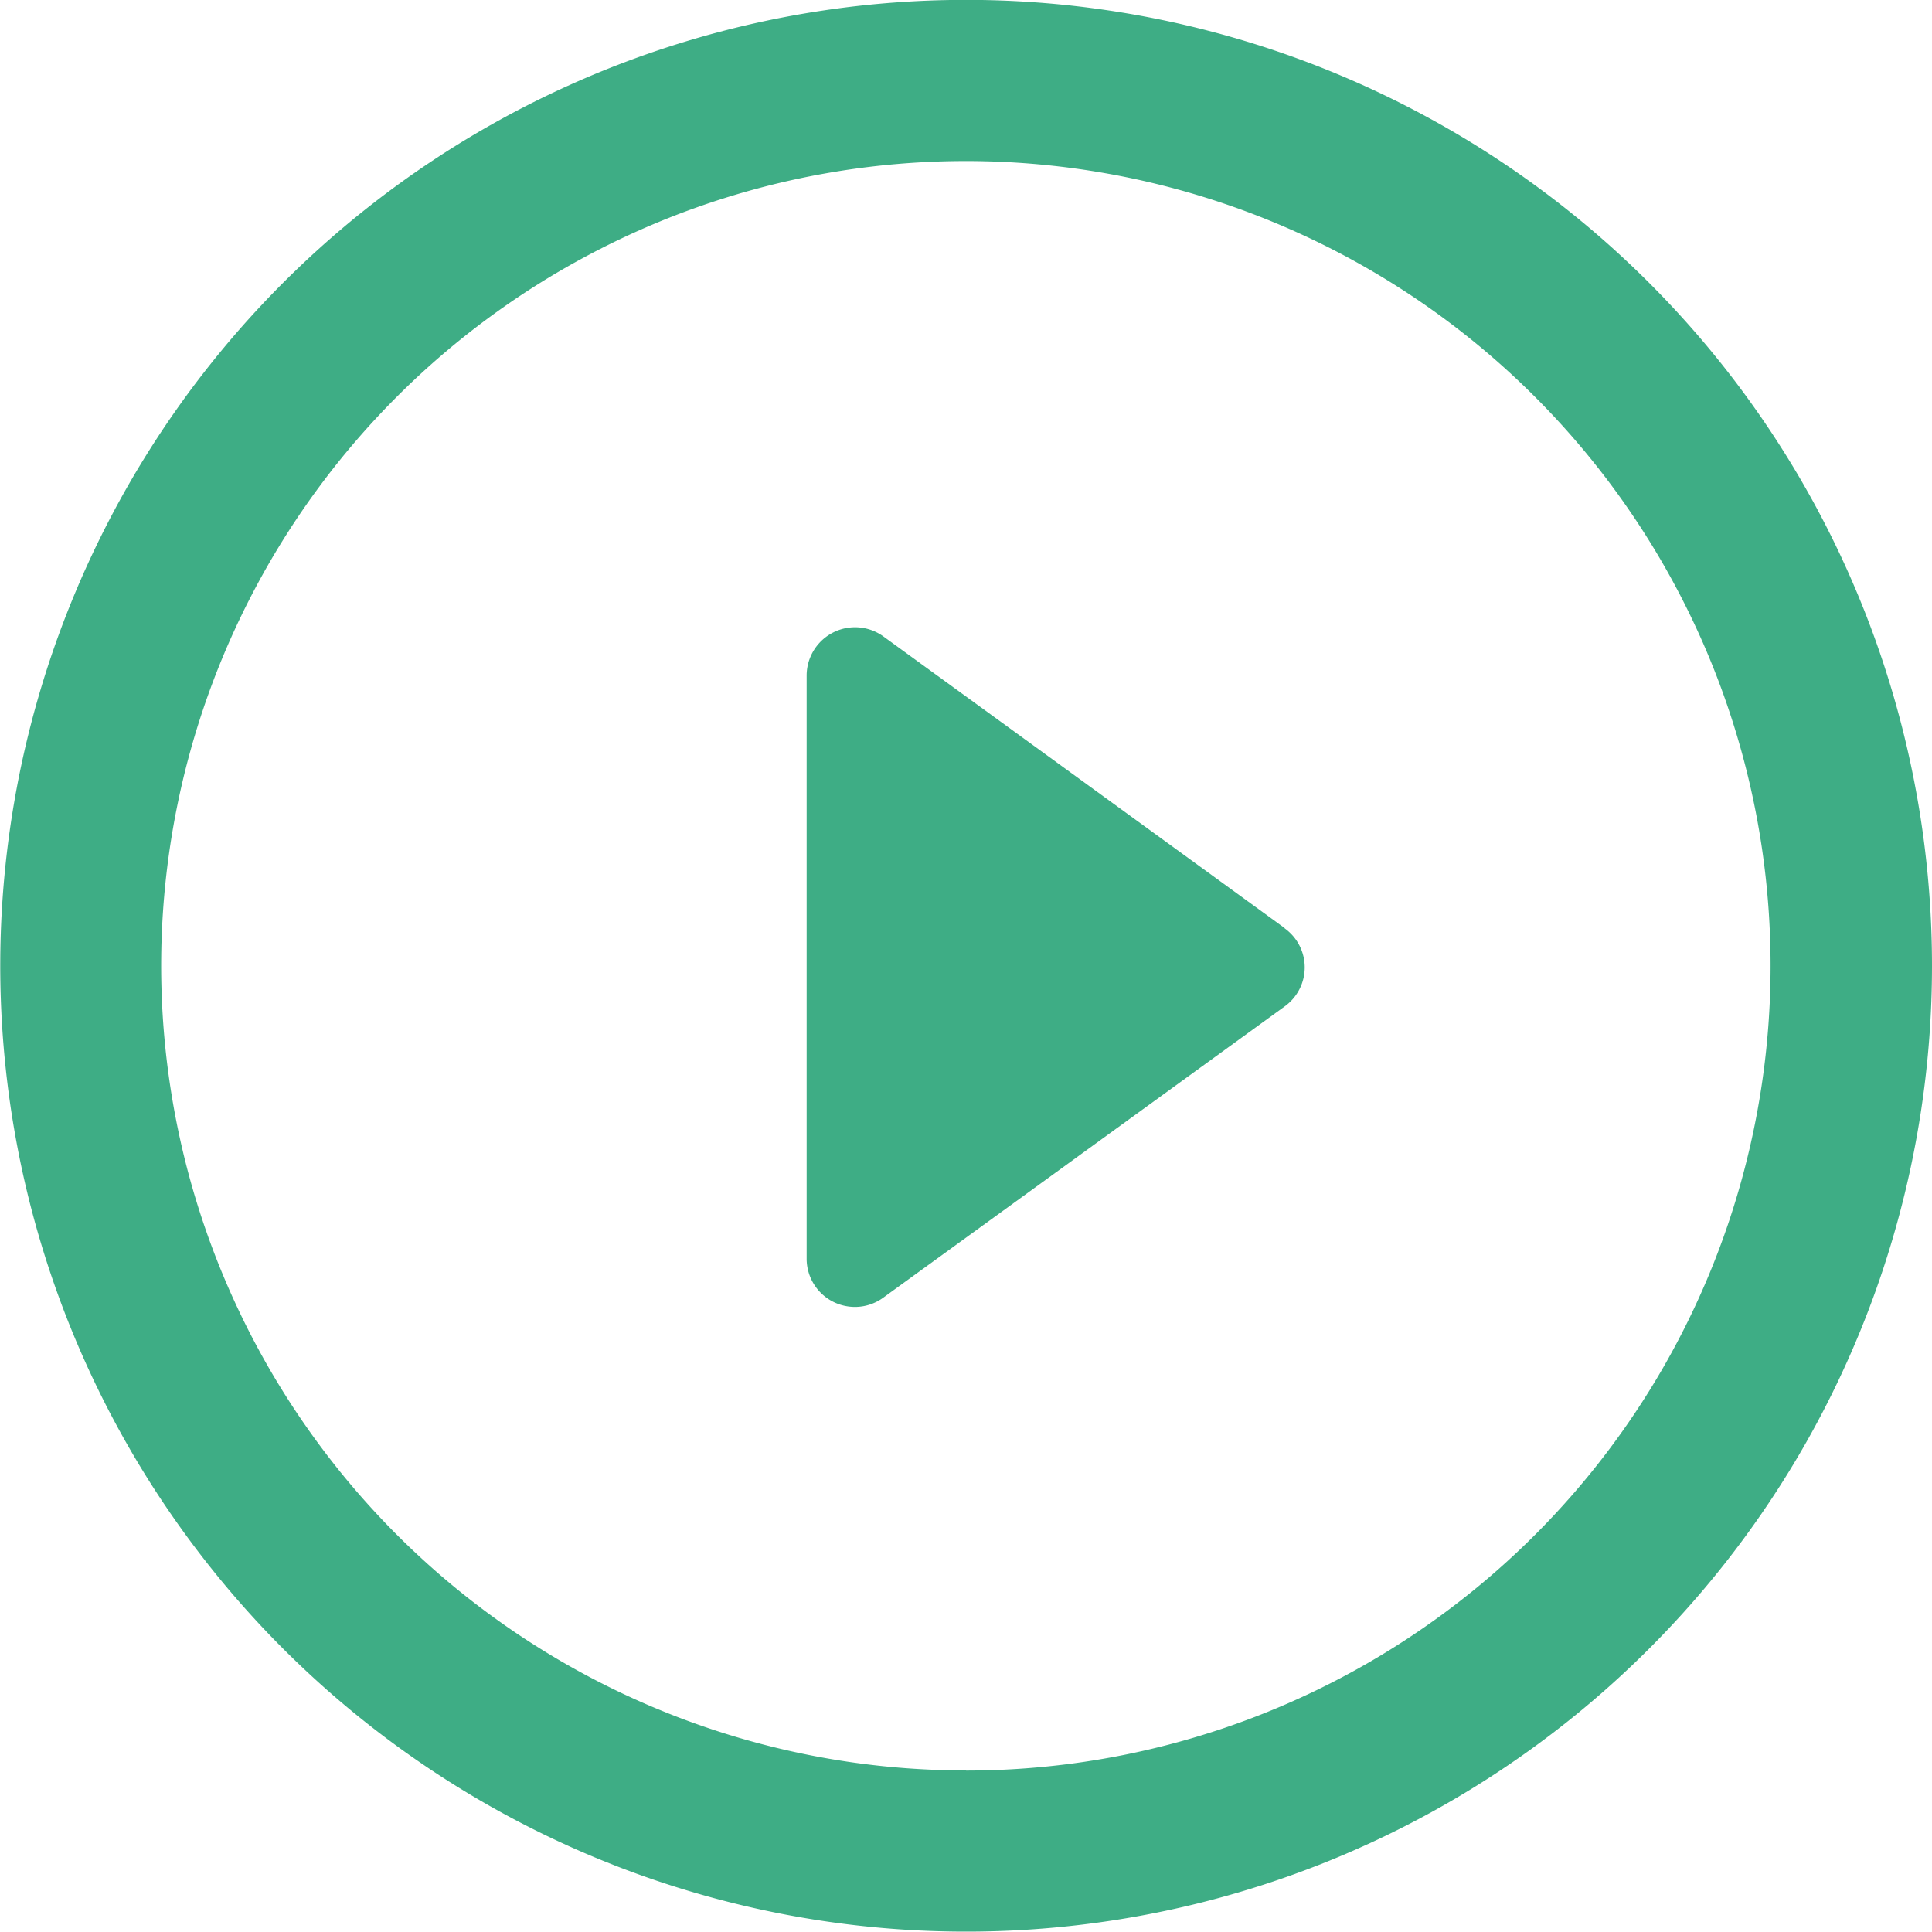 <svg xmlns="http://www.w3.org/2000/svg" width="30.782" height="30.778" viewBox="0 0 30.782 30.778">
  <g id="Gruppe_69260" data-name="Gruppe 69260" transform="translate(-887 -1781)">
    <path id="Pfad_75887" data-name="Pfad 75887" d="M20.163,14.552,13.771,9.906a.771.771,0,0,0-1.224.622v9.29a.768.768,0,0,0,.421.687.776.776,0,0,0,.35.083.766.766,0,0,0,.453-.15L20.163,15.8a.765.765,0,0,0,0-1.244Z" transform="translate(887.305 1781.235)" fill="#3ead85"/>
    <path id="Pfad_75888" data-name="Pfad 75888" d="M15.392,0A15.389,15.389,0,1,0,30.782,15.394,15.39,15.39,0,0,0,15.392,0Zm0,28.21A12.821,12.821,0,1,1,28.21,15.394,12.819,12.819,0,0,1,15.392,28.212Z" transform="translate(887 1780.998)" fill="#3ead85"/>
  </g>
</svg>
